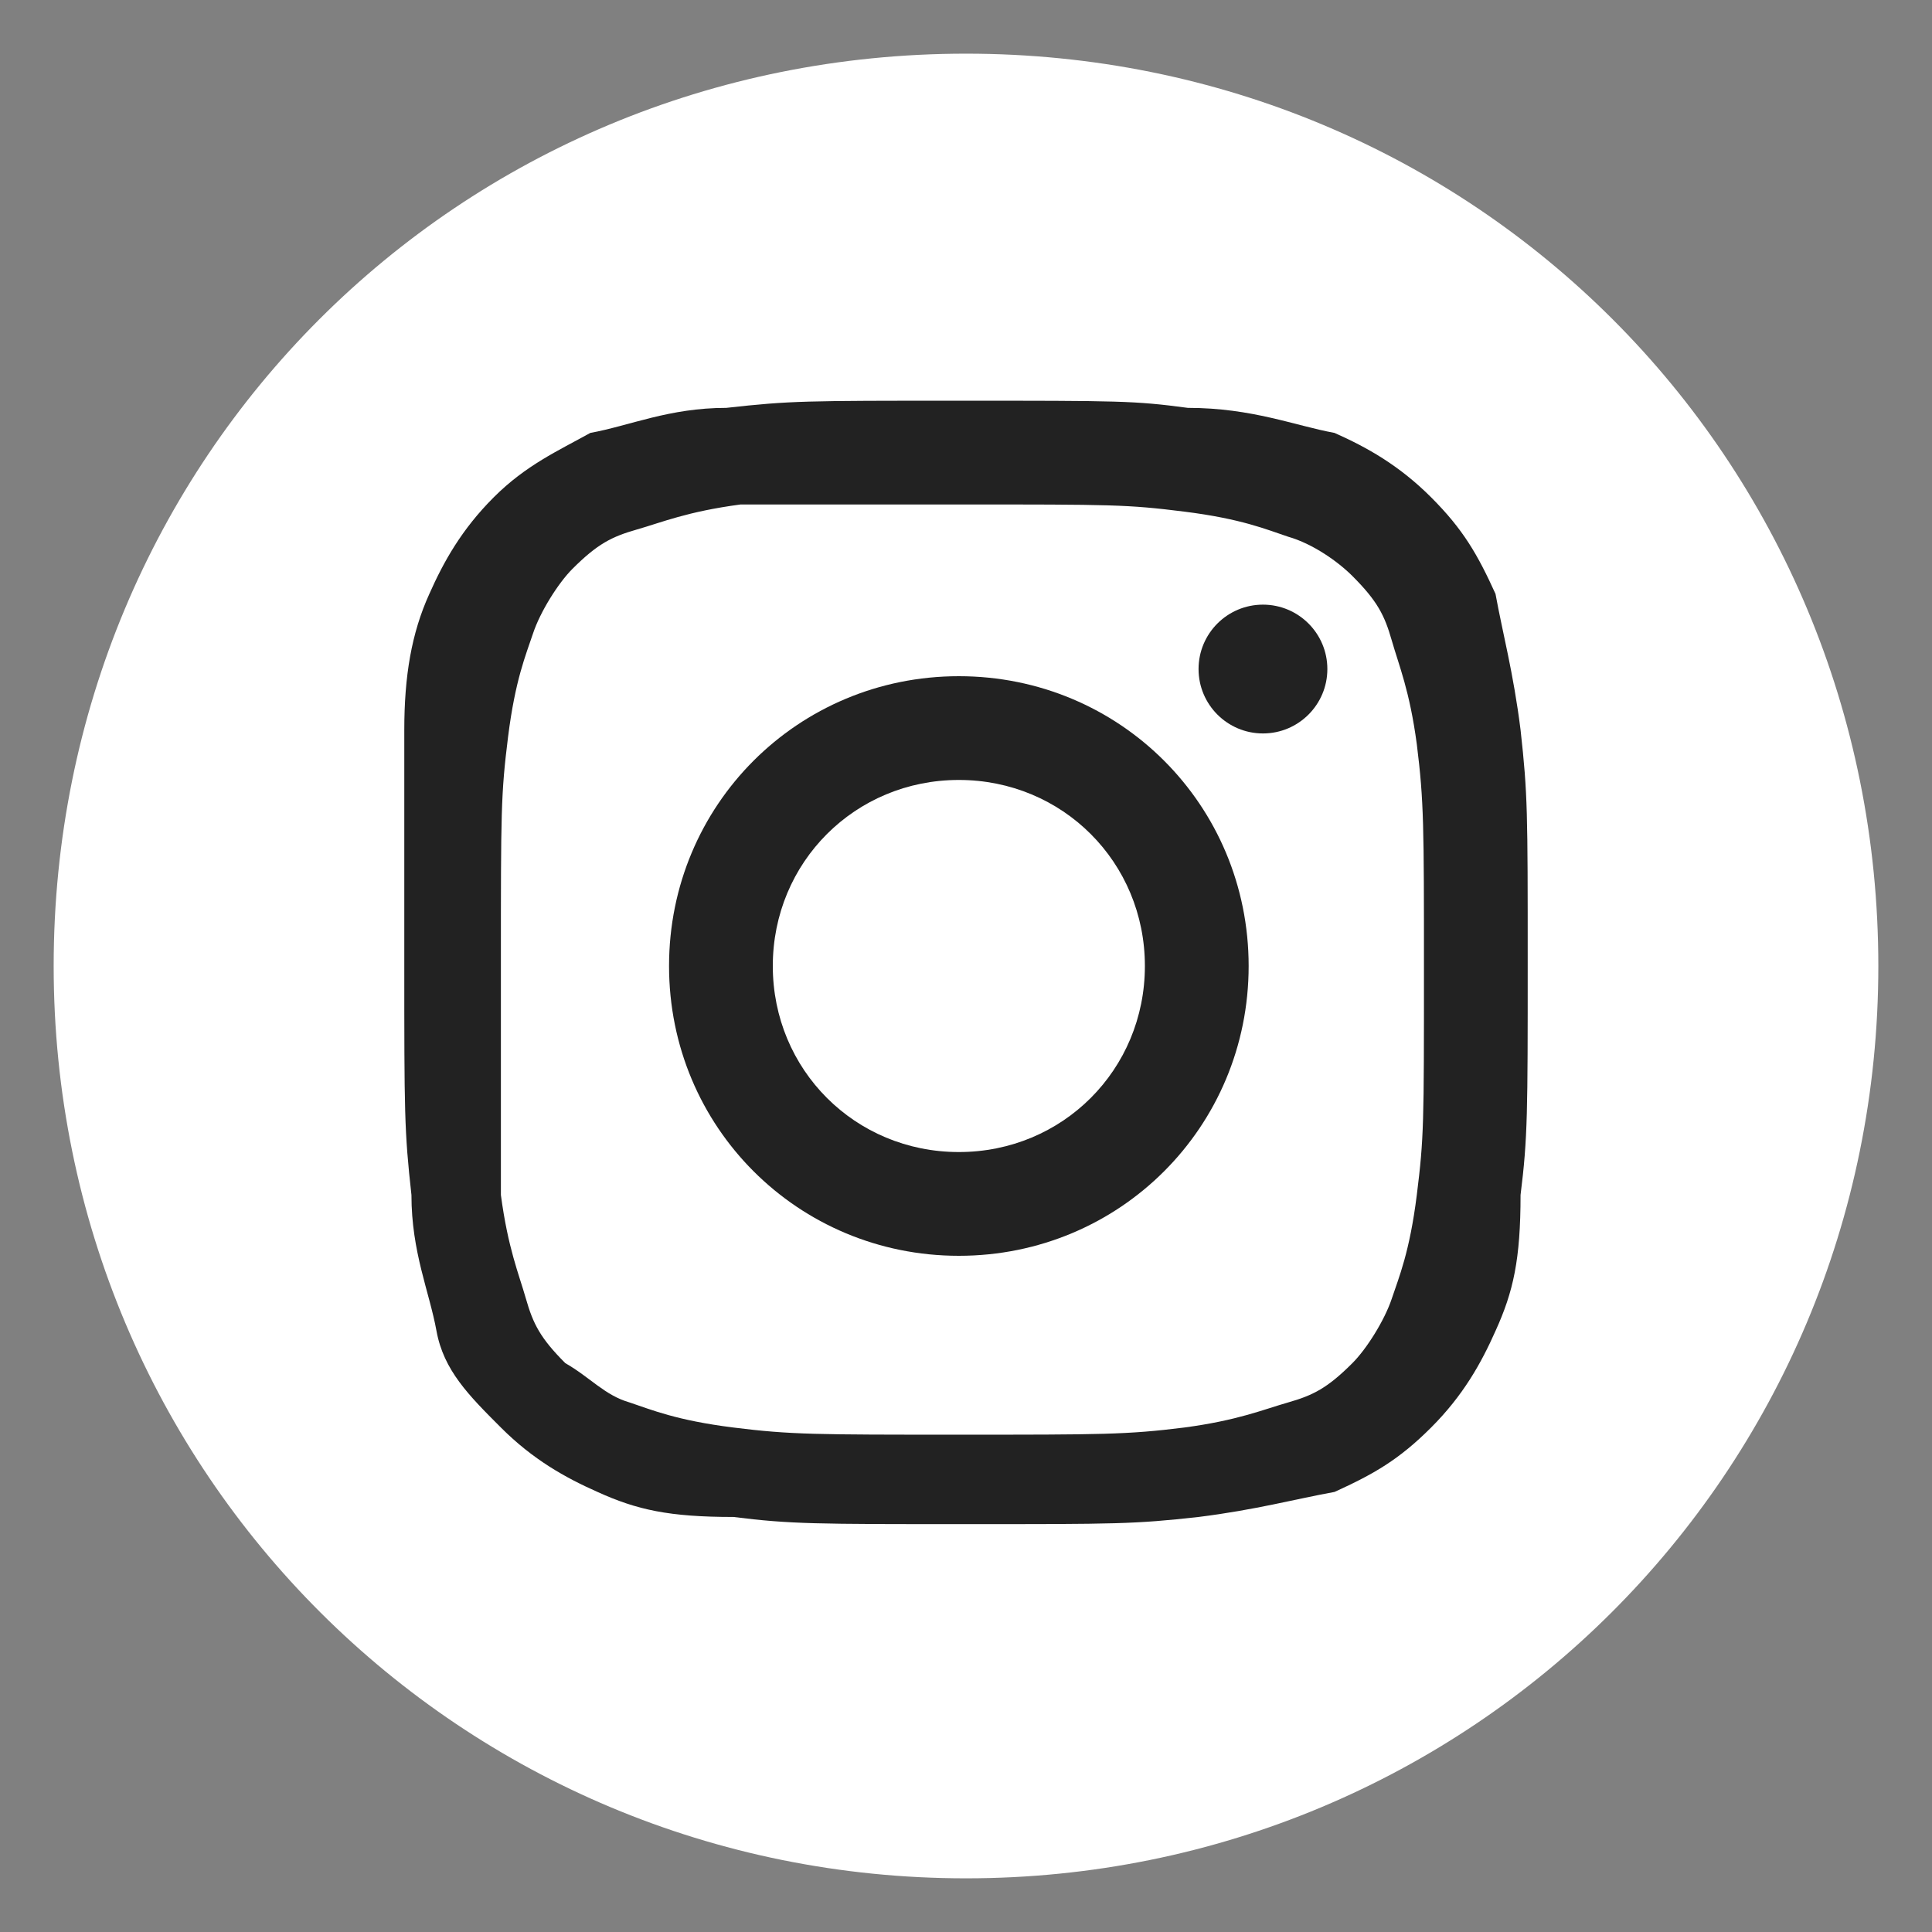 <?xml version="1.0" encoding="utf-8"?>
<!-- Generator: Adobe Illustrator 27.1.1, SVG Export Plug-In . SVG Version: 6.00 Build 0)  -->
<svg version="1.1" id="レイヤー_1" xmlns="http://www.w3.org/2000/svg" xmlns:xlink="http://www.w3.org/1999/xlink" x="0px"
	 y="0px" width="54px" height="54px" viewBox="0 0 54 54" style="enable-background:new 0 0 54 54;" xml:space="preserve">
<rect x="0" y="0" width="54" height="54" fill="#808080" stroke="none"/>
<style type="text/css">
	.st0{fill:#FFFFFF;}
	.st1{fill:#222222;}
</style>
<g>
	<path class="st0" d="M27,1.5C12.8,1.5,1.5,12.8,1.5,27c0,14.2,11.4,25.5,25.5,25.5S52.5,41.2,52.5,27S41.2,1.5,27,1.5z"/>
	<g>
		<path class="st1" d="M26.8,14.1c4.3,0,4.7,0,6.3,0.2c1.6,0.2,2.3,0.5,2.9,0.7c0.7,0.2,1.4,0.7,1.8,1.1c0.7,0.7,0.9,1.1,1.1,1.8
			s0.5,1.4,0.7,2.9c0.2,1.6,0.2,2.3,0.2,6.3c0,4.3,0,4.7-0.2,6.3c-0.2,1.6-0.5,2.3-0.7,2.9s-0.7,1.4-1.1,1.8
			c-0.7,0.7-1.1,0.9-1.8,1.1s-1.4,0.5-2.9,0.7c-1.6,0.2-2.3,0.2-6.3,0.2s-4.7,0-6.3-0.2c-1.6-0.2-2.3-0.5-2.9-0.7
			c-0.7-0.2-1.1-0.7-1.8-1.1c-0.7-0.7-0.9-1.1-1.1-1.8c-0.2-0.7-0.5-1.4-0.7-2.9c0-1.8,0-2.3,0-6.5s0-4.7,0.2-6.3
			c0.2-1.6,0.5-2.3,0.7-2.9s0.7-1.4,1.1-1.8c0.7-0.7,1.1-0.9,1.8-1.1s1.4-0.5,2.9-0.7C22.3,14.1,22.7,14.1,26.8,14.1 M26.8,11.2
			c-4.3,0-4.7,0-6.5,0.2c-1.6,0-2.7,0.5-3.8,0.7c-0.9,0.5-1.8,0.9-2.7,1.8c-0.9,0.9-1.4,1.8-1.8,2.7c-0.5,1.1-0.7,2.3-0.7,3.8
			c0,1.6,0,2.3,0,6.5s0,4.7,0.2,6.5c0,1.6,0.5,2.7,0.7,3.8c0.2,1.1,0.9,1.8,1.8,2.7c0.9,0.9,1.8,1.4,2.7,1.8c1.1,0.5,2,0.7,3.8,0.7
			c1.6,0.2,2.3,0.2,6.5,0.2s4.7,0,6.5-0.2c1.6-0.2,2.7-0.5,3.8-0.7c1.1-0.5,1.8-0.9,2.7-1.8c0.9-0.9,1.4-1.8,1.8-2.7
			c0.5-1.1,0.7-2,0.7-3.8c0.2-1.6,0.2-2.3,0.2-6.5s0-4.7-0.2-6.5c-0.2-1.6-0.5-2.7-0.7-3.8c-0.5-1.1-0.9-1.8-1.8-2.7
			c-0.9-0.9-1.8-1.4-2.7-1.8c-1.1-0.2-2.3-0.7-4.1-0.7C31.7,11.2,31.3,11.2,26.8,11.2L26.8,11.2z"/>
		<path class="st1" d="M26.8,18.9c-4.5,0-8.1,3.6-8.1,8.1s3.6,8.1,8.1,8.1s8.1-3.6,8.1-8.1S31.3,18.9,26.8,18.9z M26.8,32.2
			c-2.9,0-5.2-2.3-5.2-5.2s2.3-5.2,5.2-5.2S32,24.1,32,27S29.7,32.2,26.8,32.2z"/>
		<ellipse class="st1" cx="35.3" cy="18.7" rx="1.8" ry="1.8"/>
	</g>
</g>
</svg>
